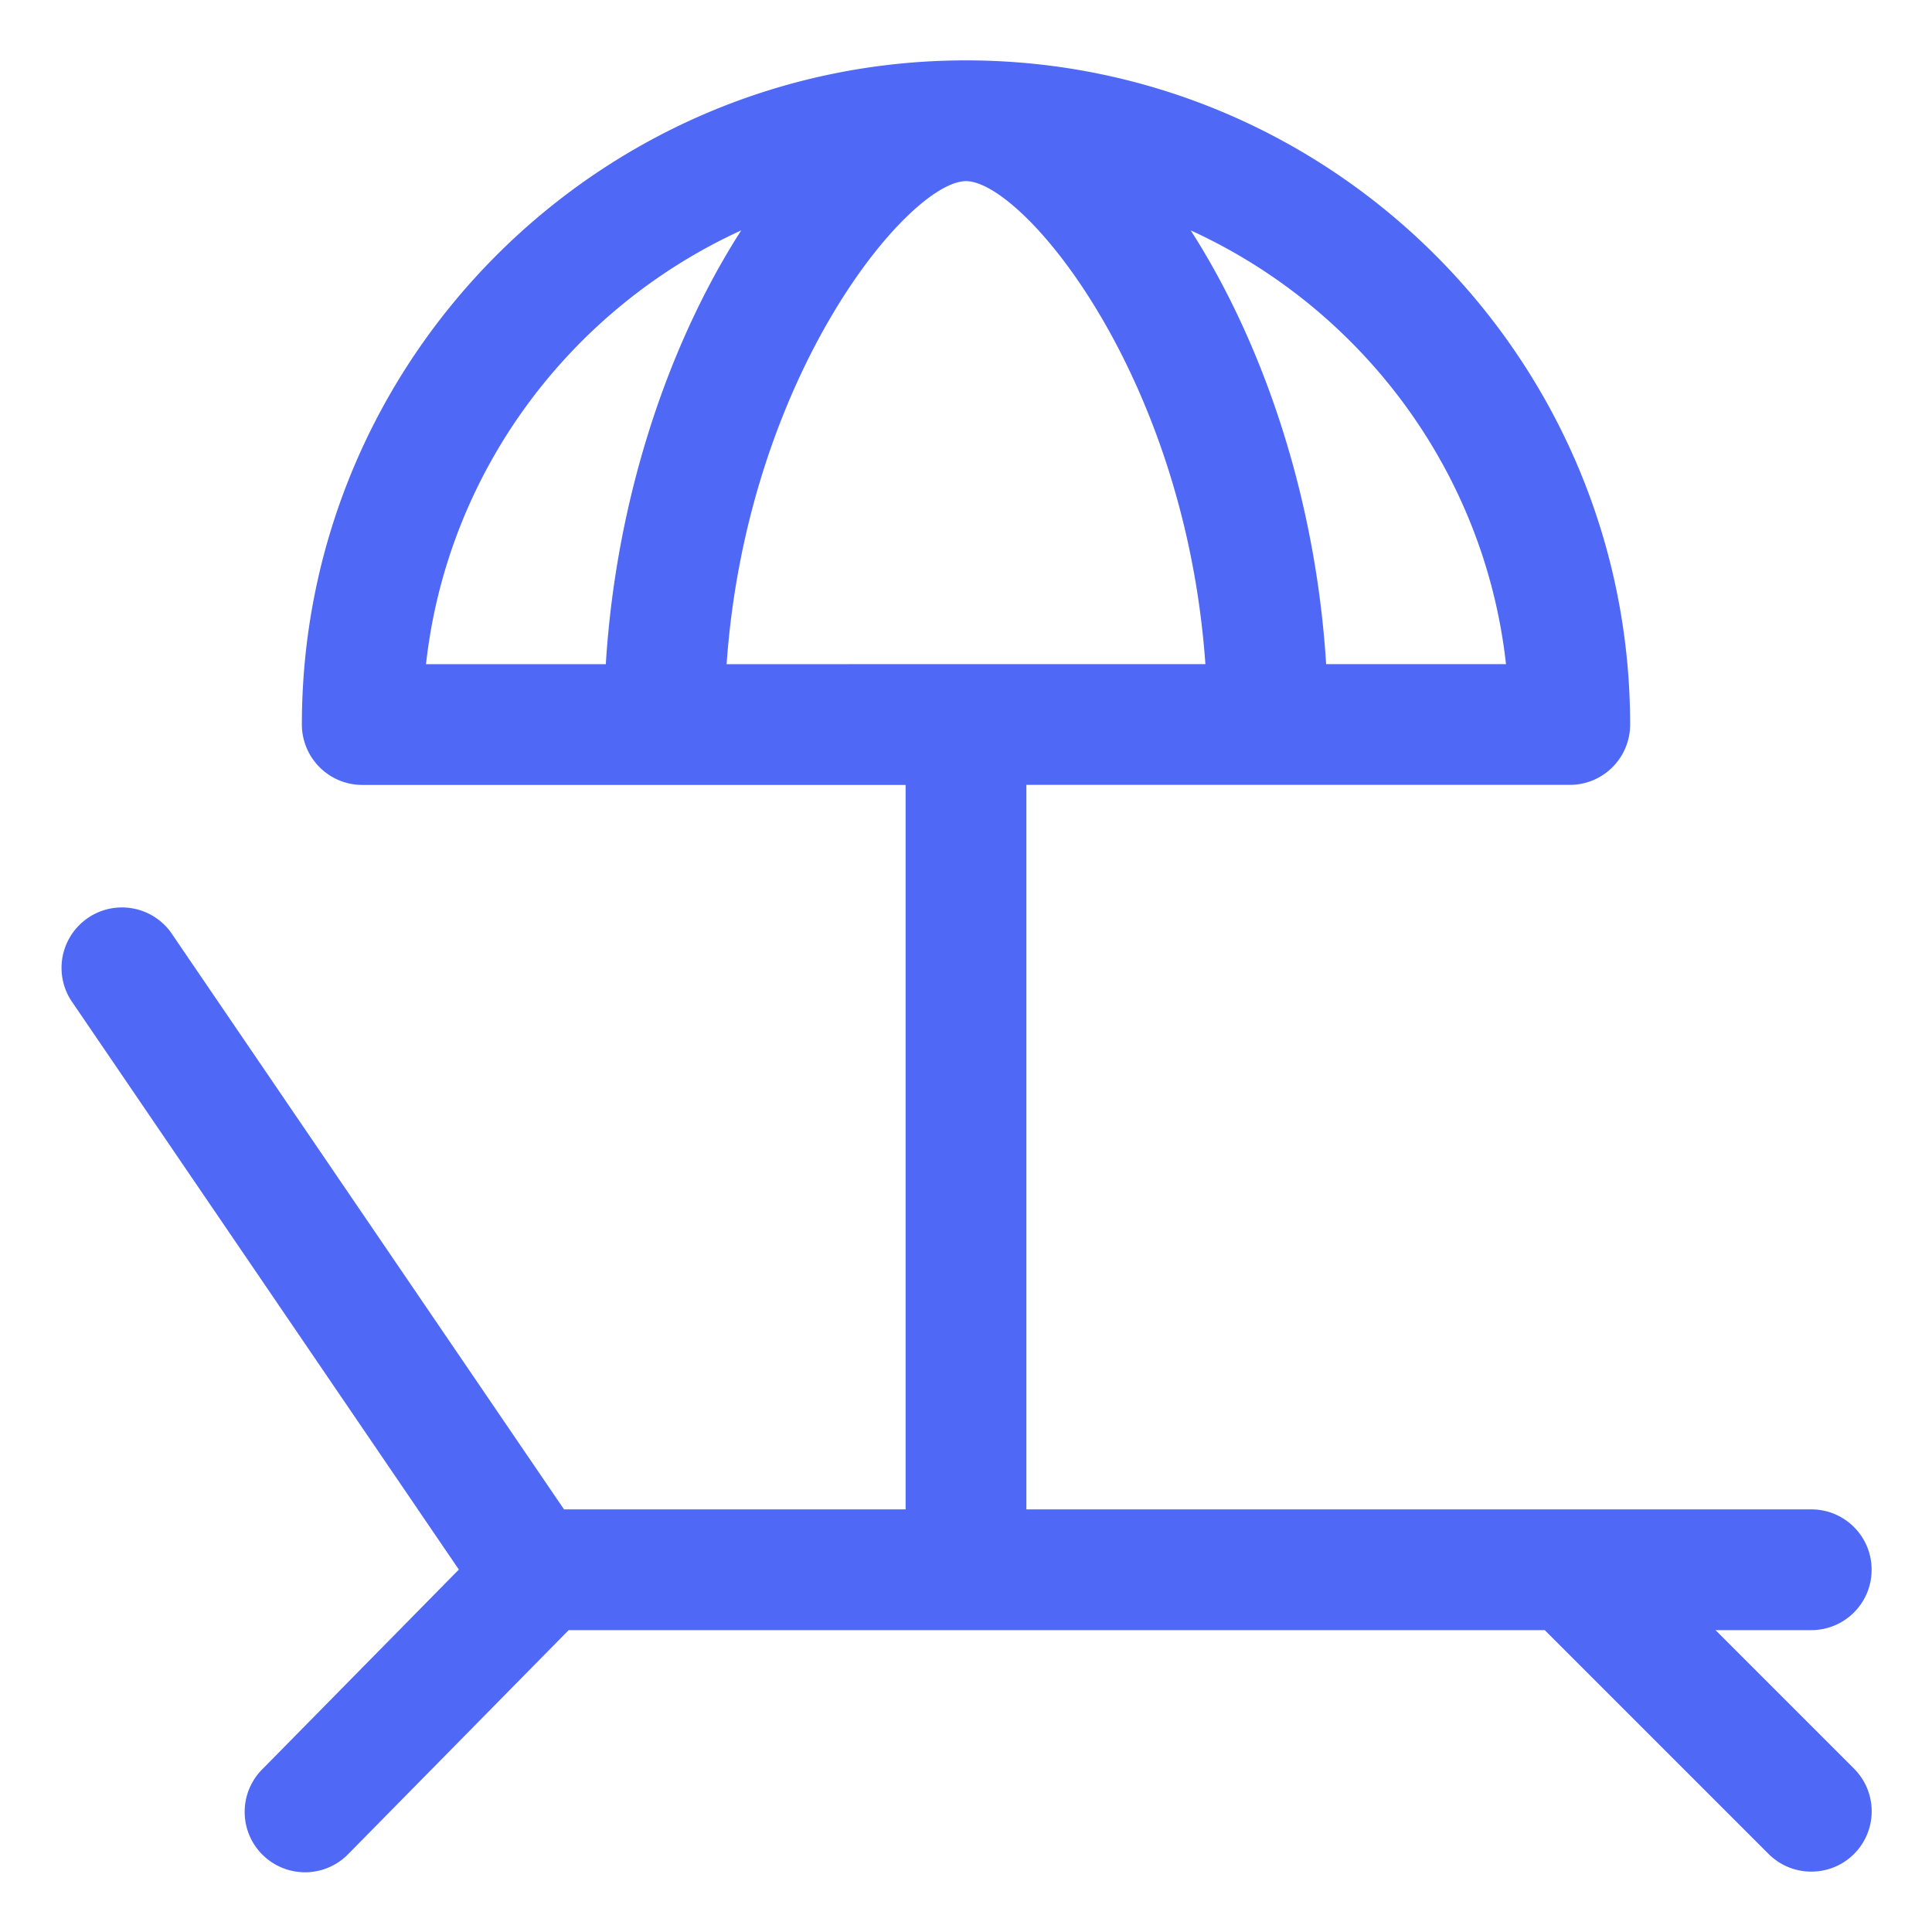 <svg width="64" height="64" fill="none" xmlns="http://www.w3.org/2000/svg"><path d="M56.828 54H60c1.106 0 2-.894 2-2 0-1.106-.894-2-2-2H34V26h18c1.106 0 2-.894 2-2 0-12.126-9.868-21.996-21.996-22H32c-12.13 0-22 9.87-22 22.002a2.003 2.003 0 002 2h18V50H18.684L5.652 30.874a2.002 2.002 0 00-3.306 2.254L15.2 51.994l-6.5 6.604a2 2 0 102.852 2.804L18.838 54h32.334l7.414 7.414c.39.39.902.586 1.414.586a1.998 1.998 0 001.414-3.414L56.828 54zM32 6c1.87.004 7.252 6.378 7.93 16l-15.86.002c.678-9.624 6.06-16 7.93-16.002zm17.888 16H43.93c-.352-5.62-2.14-10.716-4.486-14.368 5.638 2.576 9.734 7.964 10.444 14.368zM24.554 7.632c-2.346 3.648-4.136 8.746-4.486 14.37h-5.956c.71-6.406 4.806-11.794 10.442-14.37z" fill="#4F69F6"/></svg>